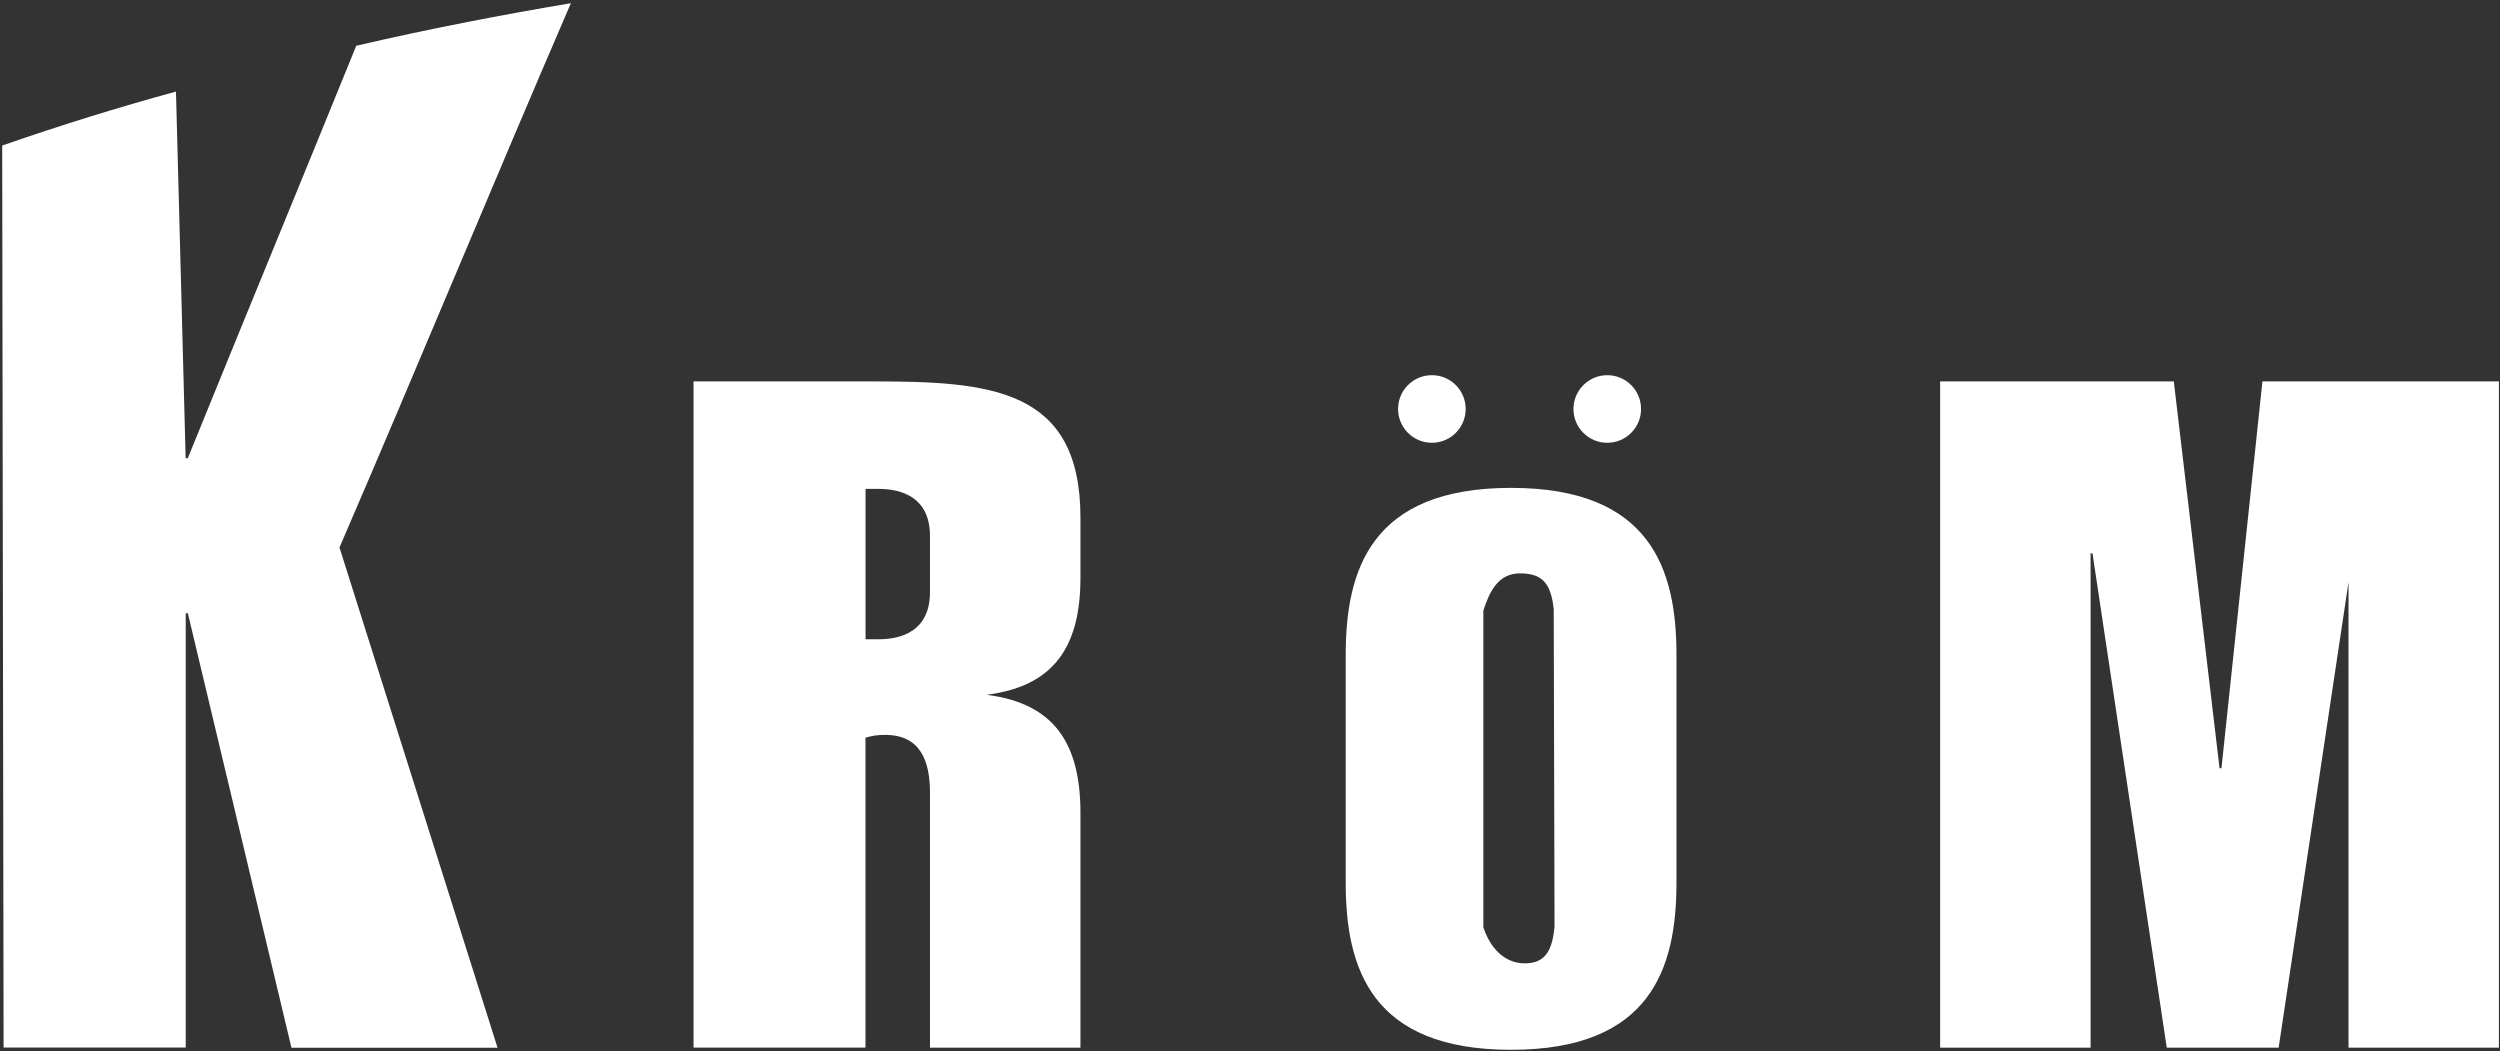 <?xml version="1.0" encoding="UTF-8"?>
<svg xmlns="http://www.w3.org/2000/svg" version="1.1" viewBox="0 0 340.97 143.35">
  <rect x="0" y="0" width="340.97" height="143.35" fill="#333333" stroke="none"/>
  <defs>
    <style>
      .cls-1 {
        fill: #fff;
      }
    </style>
  </defs>
  <!-- Generator: Adobe Illustrator 28.6.0, SVG Export Plug-In . SVG Version: 1.2.0 Build 709)  -->
  <g>
    <g id="Layer_1">
      <path class="cls-1" d="M.3,19.85c8.2-2.85,15.85-5.21,23.7-7.36l1.32,50.01h.29c7.55-18.6,15.43-37.66,22.98-56.26,9.8-2.27,19.33-4.13,29.27-5.8-10.65,24.66-20.91,49.58-31.56,74.23l21.56,68.23h-28.11l-14.13-59.26h-.29v59.23H.49c-.08-41.06-.11-81.98-.19-123.03Z"/>
      <path class="cls-1" d="M94.6,52.02h24.4c16.01,0,28.36.9,28.36,18.57v8.2c0,9.99-4.07,15.5-14.66,16.14v-.34c10.45.64,14.66,6.02,14.66,16.27v32.03h-20.52v-34.72c0-4.35-1.27-7.94-6.12-7.94-1.15,0-1.79.13-2.68.38v42.27h-23.45V52.02ZM118.05,87.19h1.78c3.18,0,7.01-1.16,7.01-6.45v-7.61c0-5.29-3.82-6.45-7.01-6.45h-1.78v20.52Z"/>
      <path class="cls-1" d="M183.54,89.3c0-11.64,3.5-22.76,22.55-22.76s22.56,11.12,22.56,22.76v31.11c0,11.64-3.5,22.77-22.56,22.77s-22.55-11.12-22.55-22.77v-31.11ZM202.31,126.46c.86,2.63,2.72,4.93,5.67,4.93s3.75-2.02,4.04-5l-.11-43.3c-.38-3.63-1.65-4.89-4.6-4.89s-4.14,2.43-5,5.07v43.2Z"/>
      <polygon class="cls-1" points="264.61 52.02 296.48 52.02 302.72 104.78 302.98 104.78 308.57 52.02 340.82 52.02 340.82 142.89 320.31 142.89 320.31 75.47 320.9 75.47 310.78 142.89 295.52 142.89 285.39 75.47 285.13 75.47 285.13 142.89 264.61 142.89 264.61 52.02"/>
      <path class="cls-1" d="M199.9,55.78c0,2.54-2.06,4.61-4.61,4.61s-4.61-2.07-4.61-4.61,2.06-4.61,4.61-4.61,4.61,2.06,4.61,4.61Z"/>
      <path class="cls-1" d="M223.82,55.78c0,2.54-2.06,4.61-4.61,4.61s-4.61-2.07-4.61-4.61,2.07-4.61,4.61-4.61,4.61,2.06,4.61,4.61Z"/>
    </g>
  </g>
</svg>